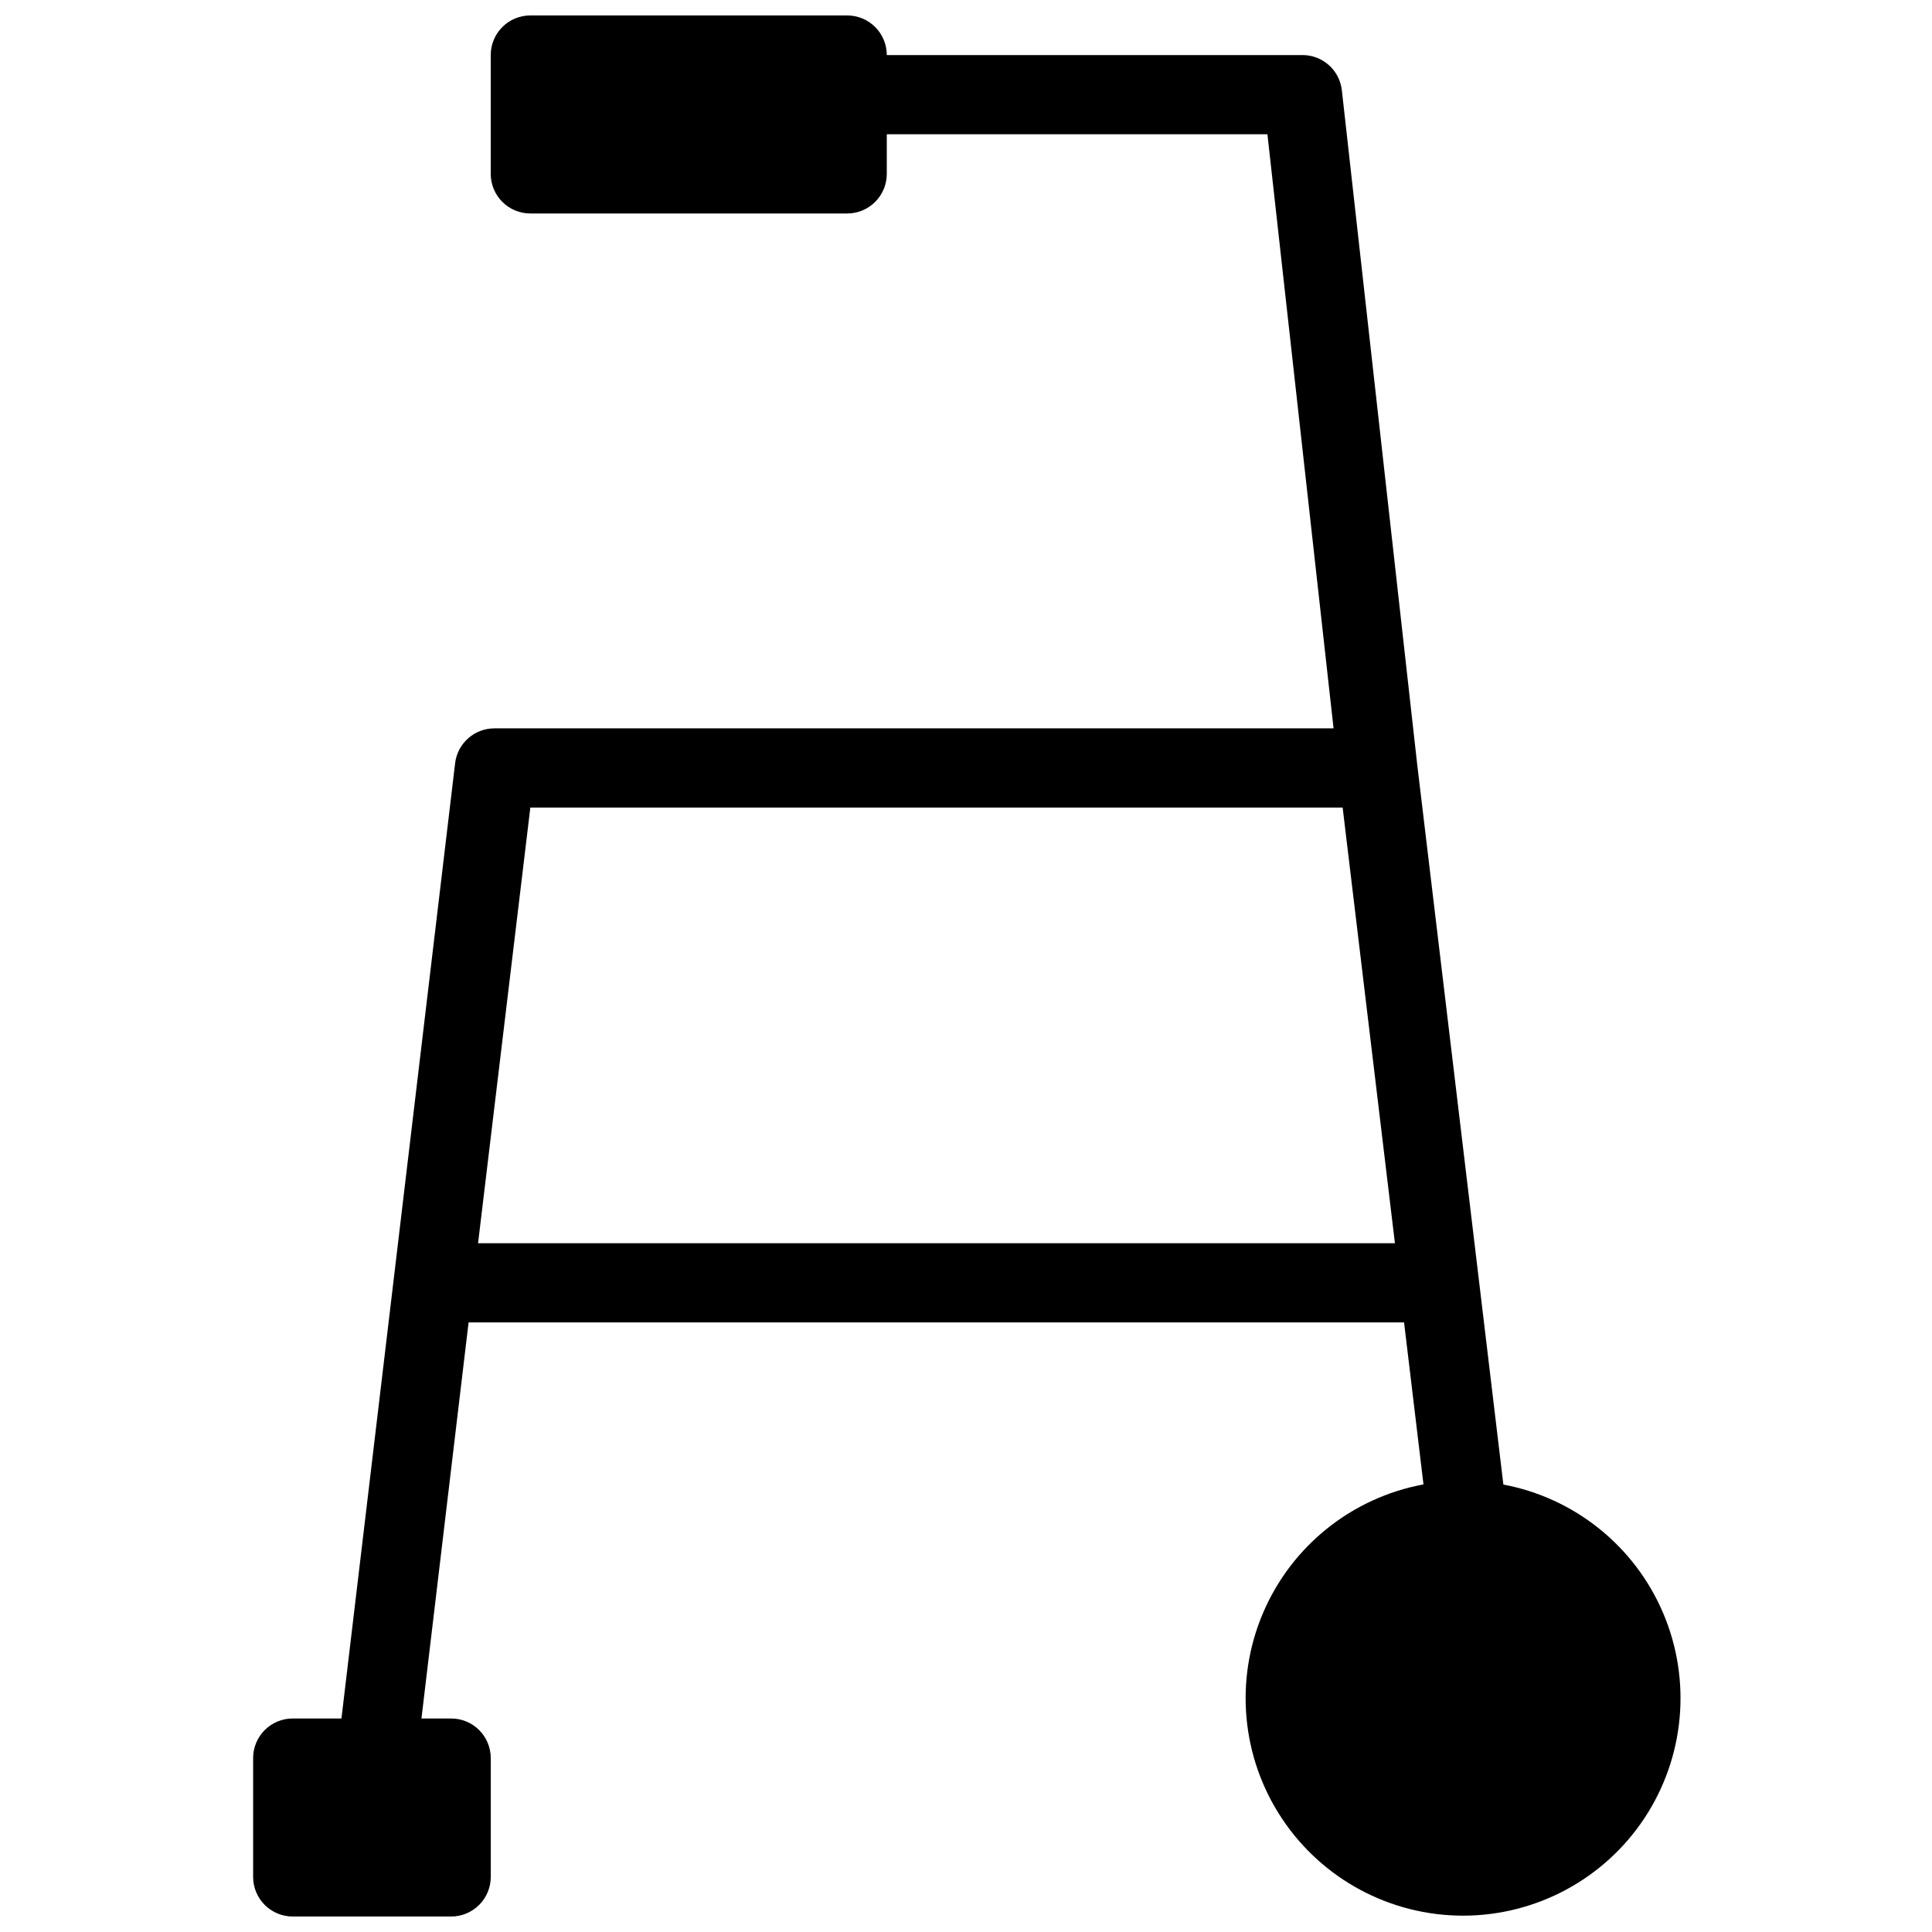<?xml version="1.0" encoding="UTF-8"?>
<!-- Uploaded to: SVG Repo, www.svgrepo.com, Generator: SVG Repo Mixer Tools -->
<svg width="800px" height="800px" version="1.1" viewBox="144 144 512 512" xmlns="http://www.w3.org/2000/svg">
 <defs>
  <clipPath id="a">
   <path d="m211 148.09h379v503.81h-379z"/>
  </clipPath>
 </defs>
 <g clip-path="url(#a)">
  <path d="m542.43 537.6-22.883-191.24-19.941-178.43c-0.59-5.34-5.121-9.371-10.496-9.34h-110.1c0-2.785-1.105-5.453-3.074-7.422s-4.641-3.074-7.422-3.074h-83.969c-5.797 0-10.496 4.699-10.496 10.496v31.488c0 2.785 1.105 5.453 3.074 7.422s4.637 3.074 7.422 3.074h83.969c2.781 0 5.453-1.105 7.422-3.074s3.074-4.637 3.074-7.422v-10.496h100.87l17.527 157.44h-222.3c-5.34-0.039-9.859 3.934-10.496 9.234l-30.125 253.16h-12.91c-5.797 0-10.496 4.699-10.496 10.496v31.488c0 2.785 1.105 5.453 3.074 7.422s4.637 3.074 7.422 3.074h41.984c2.781 0 5.453-1.105 7.422-3.074s3.074-4.637 3.074-7.422v-31.488c0-2.781-1.105-5.453-3.074-7.422s-4.641-3.074-7.422-3.074h-7.871l12.492-104.96h247.91l5.144 42.93h-0.004c-19.012 3.523-34.988 16.344-42.543 34.141-7.559 17.797-5.684 38.199 4.988 54.324 10.672 16.121 28.719 25.82 48.051 25.82 19.336 0 37.383-9.699 48.055-25.82 10.668-16.125 12.543-36.527 4.988-54.324s-23.535-30.617-42.547-34.141zm-271.74-64.129 13.855-115.46h215.27l13.855 115.46z"/>
 </g>
</svg>